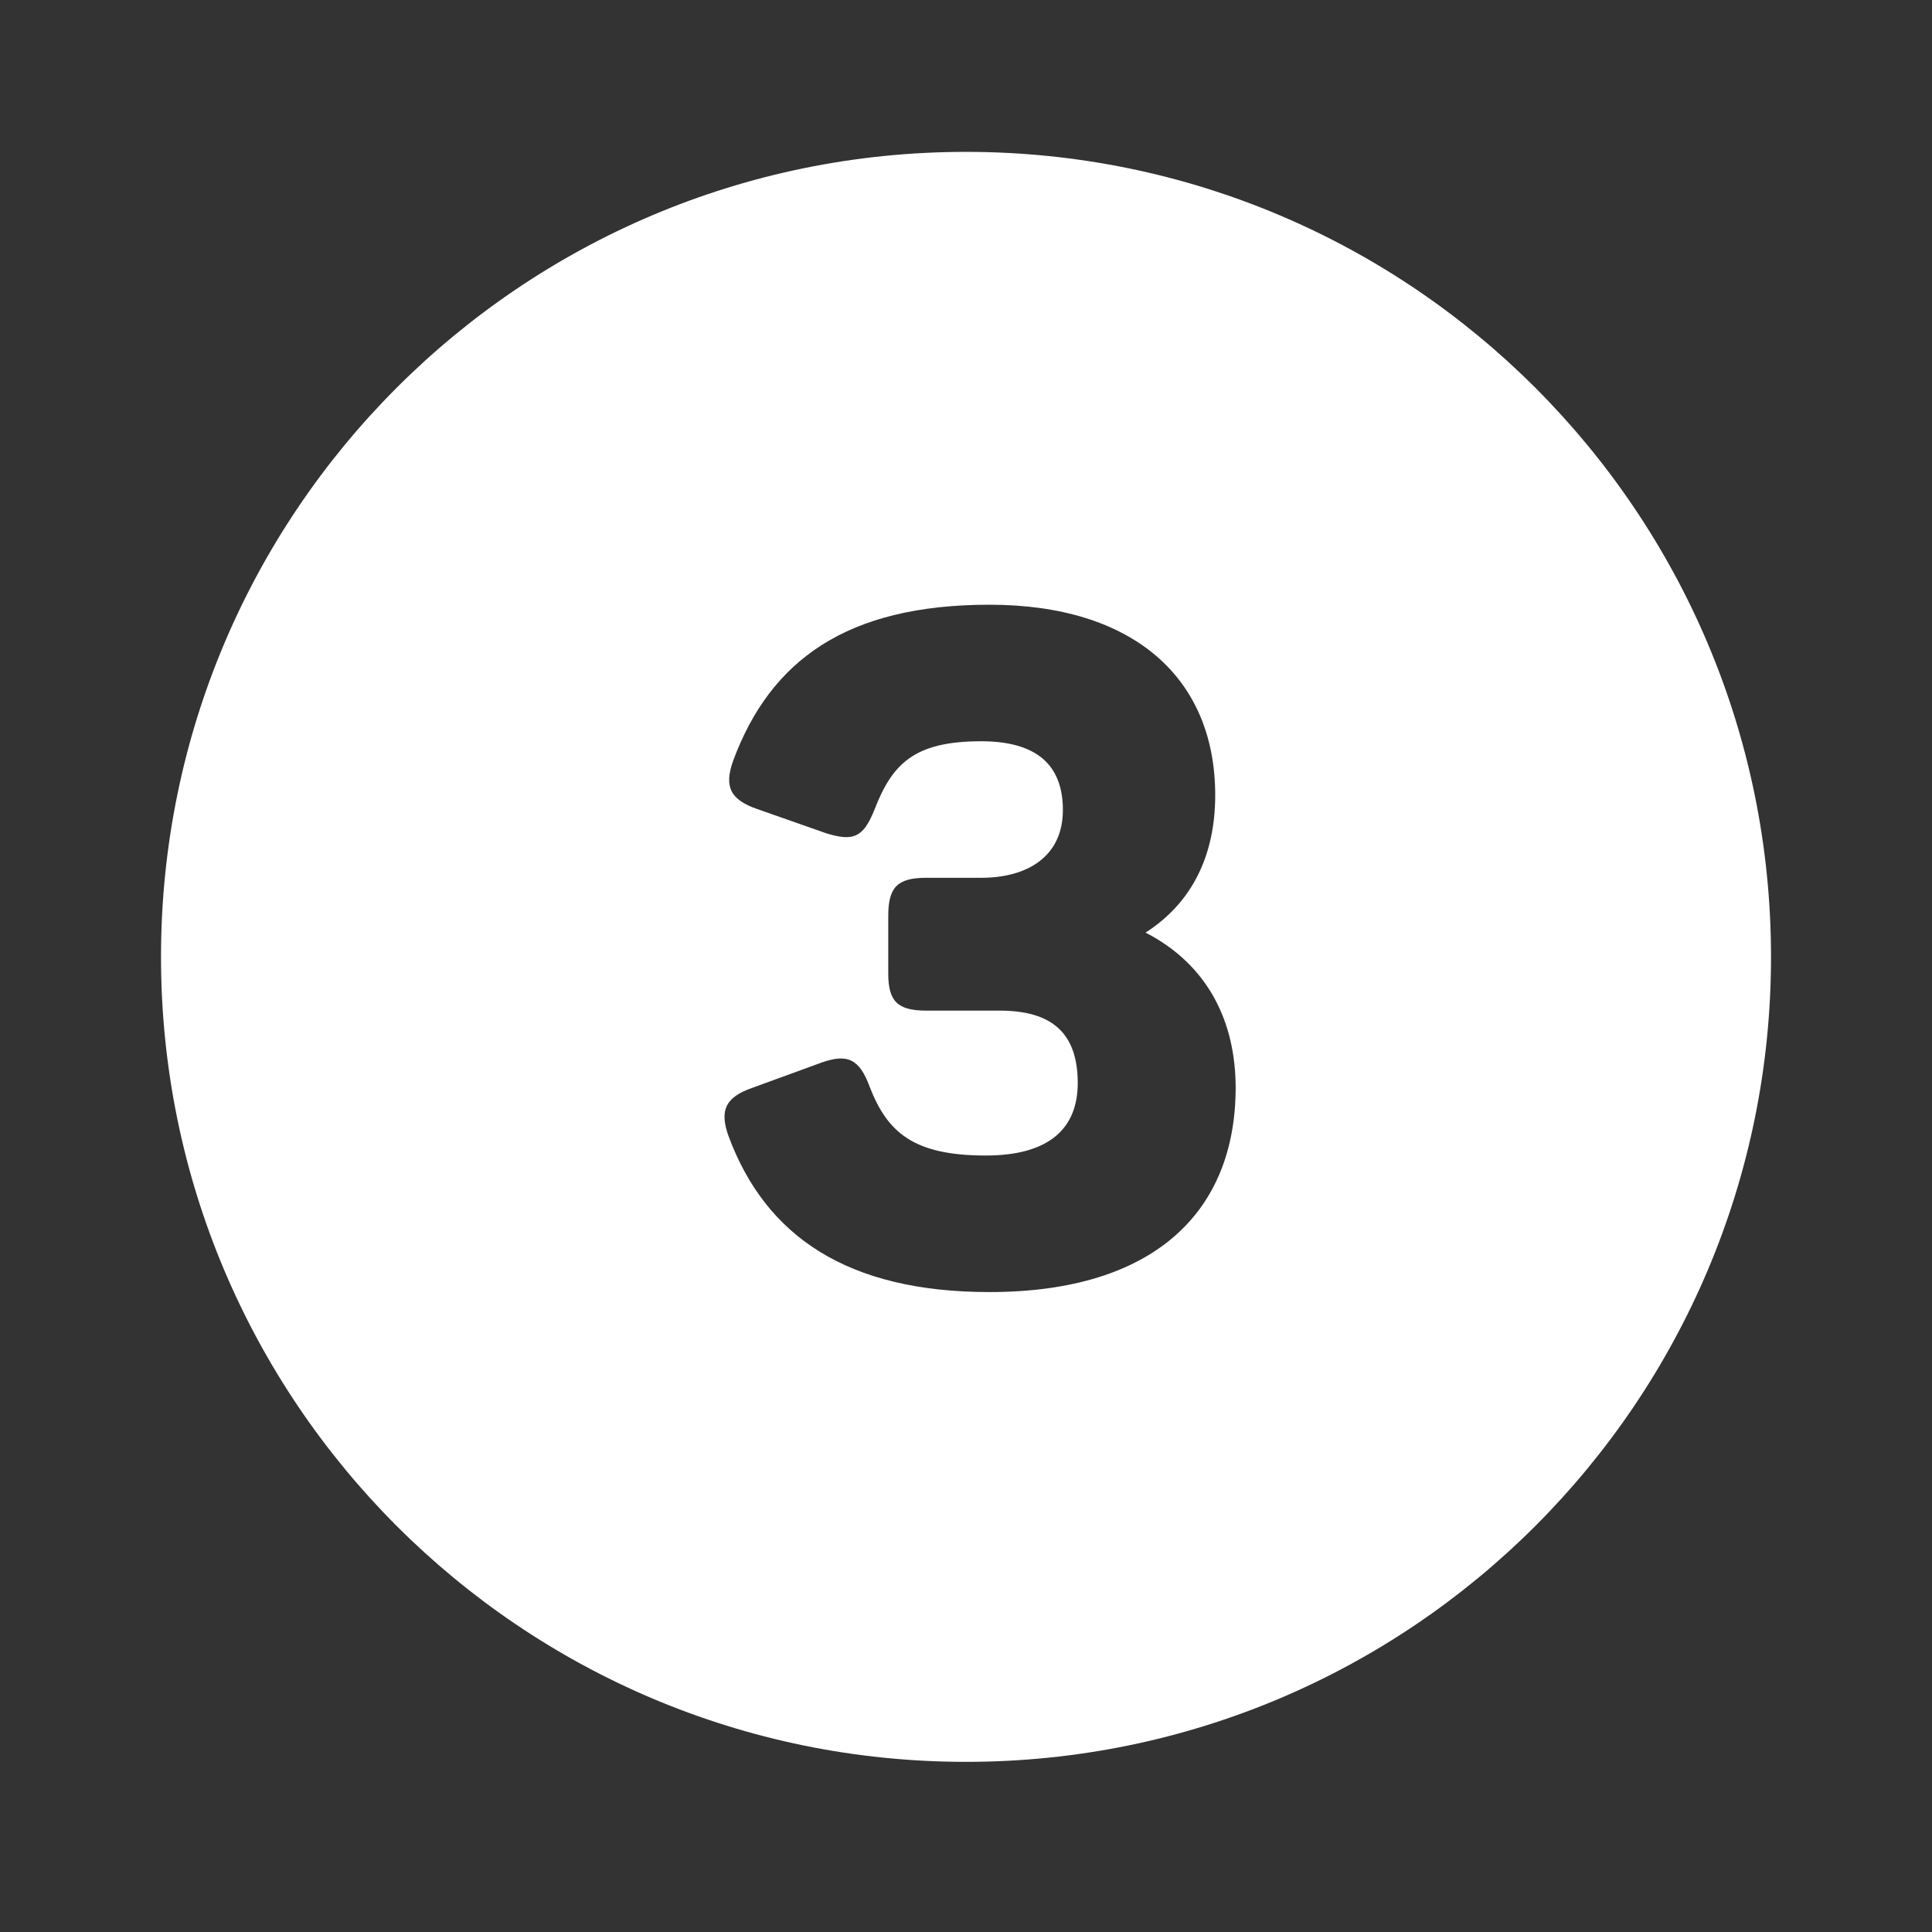 <svg width="104" height="104" viewBox="0 0 104 104" fill="none" xmlns="http://www.w3.org/2000/svg"><rect x="0" y="0" width="104" height="104" fill="#333333" stroke="none"/><path fill-rule="evenodd" clip-rule="evenodd" d="M52 94.841C75.933 94.841 95.334 75.44 95.334 51.508C95.334 27.576 75.933 8.175 52 8.175C28.068 8.175 8.667 27.576 8.667 51.508C8.667 75.44 28.068 94.841 52 94.841ZM66.515 58.552C66.515 65.152 62.215 69.552 53.265 69.552C45.615 69.552 41.215 66.552 39.215 61.152C38.715 59.752 39.065 59.052 40.515 58.552L44.215 57.202C45.615 56.702 46.265 57.002 46.815 58.502C47.765 60.952 49.165 62.202 53.065 62.202C56.465 62.202 58.015 60.752 58.015 58.302C58.015 55.602 56.615 54.402 53.815 54.402H49.865C48.315 54.402 47.815 53.902 47.815 52.402V49.302C47.815 47.752 48.315 47.252 49.865 47.252H52.815C55.315 47.252 57.215 46.102 57.215 43.602C57.215 41.102 55.715 39.902 52.815 39.902C49.165 39.902 48.015 41.152 47.065 43.602C46.465 45.102 45.915 45.302 44.465 44.852L40.765 43.552C39.315 43.052 38.965 42.352 39.465 40.952C41.465 35.552 45.565 32.552 53.265 32.552C61.015 32.552 65.415 36.502 65.415 42.802C65.415 46.052 64.165 48.602 61.665 50.202C65.065 51.952 66.515 55.052 66.515 58.552Z" fill="#fff"/></svg>